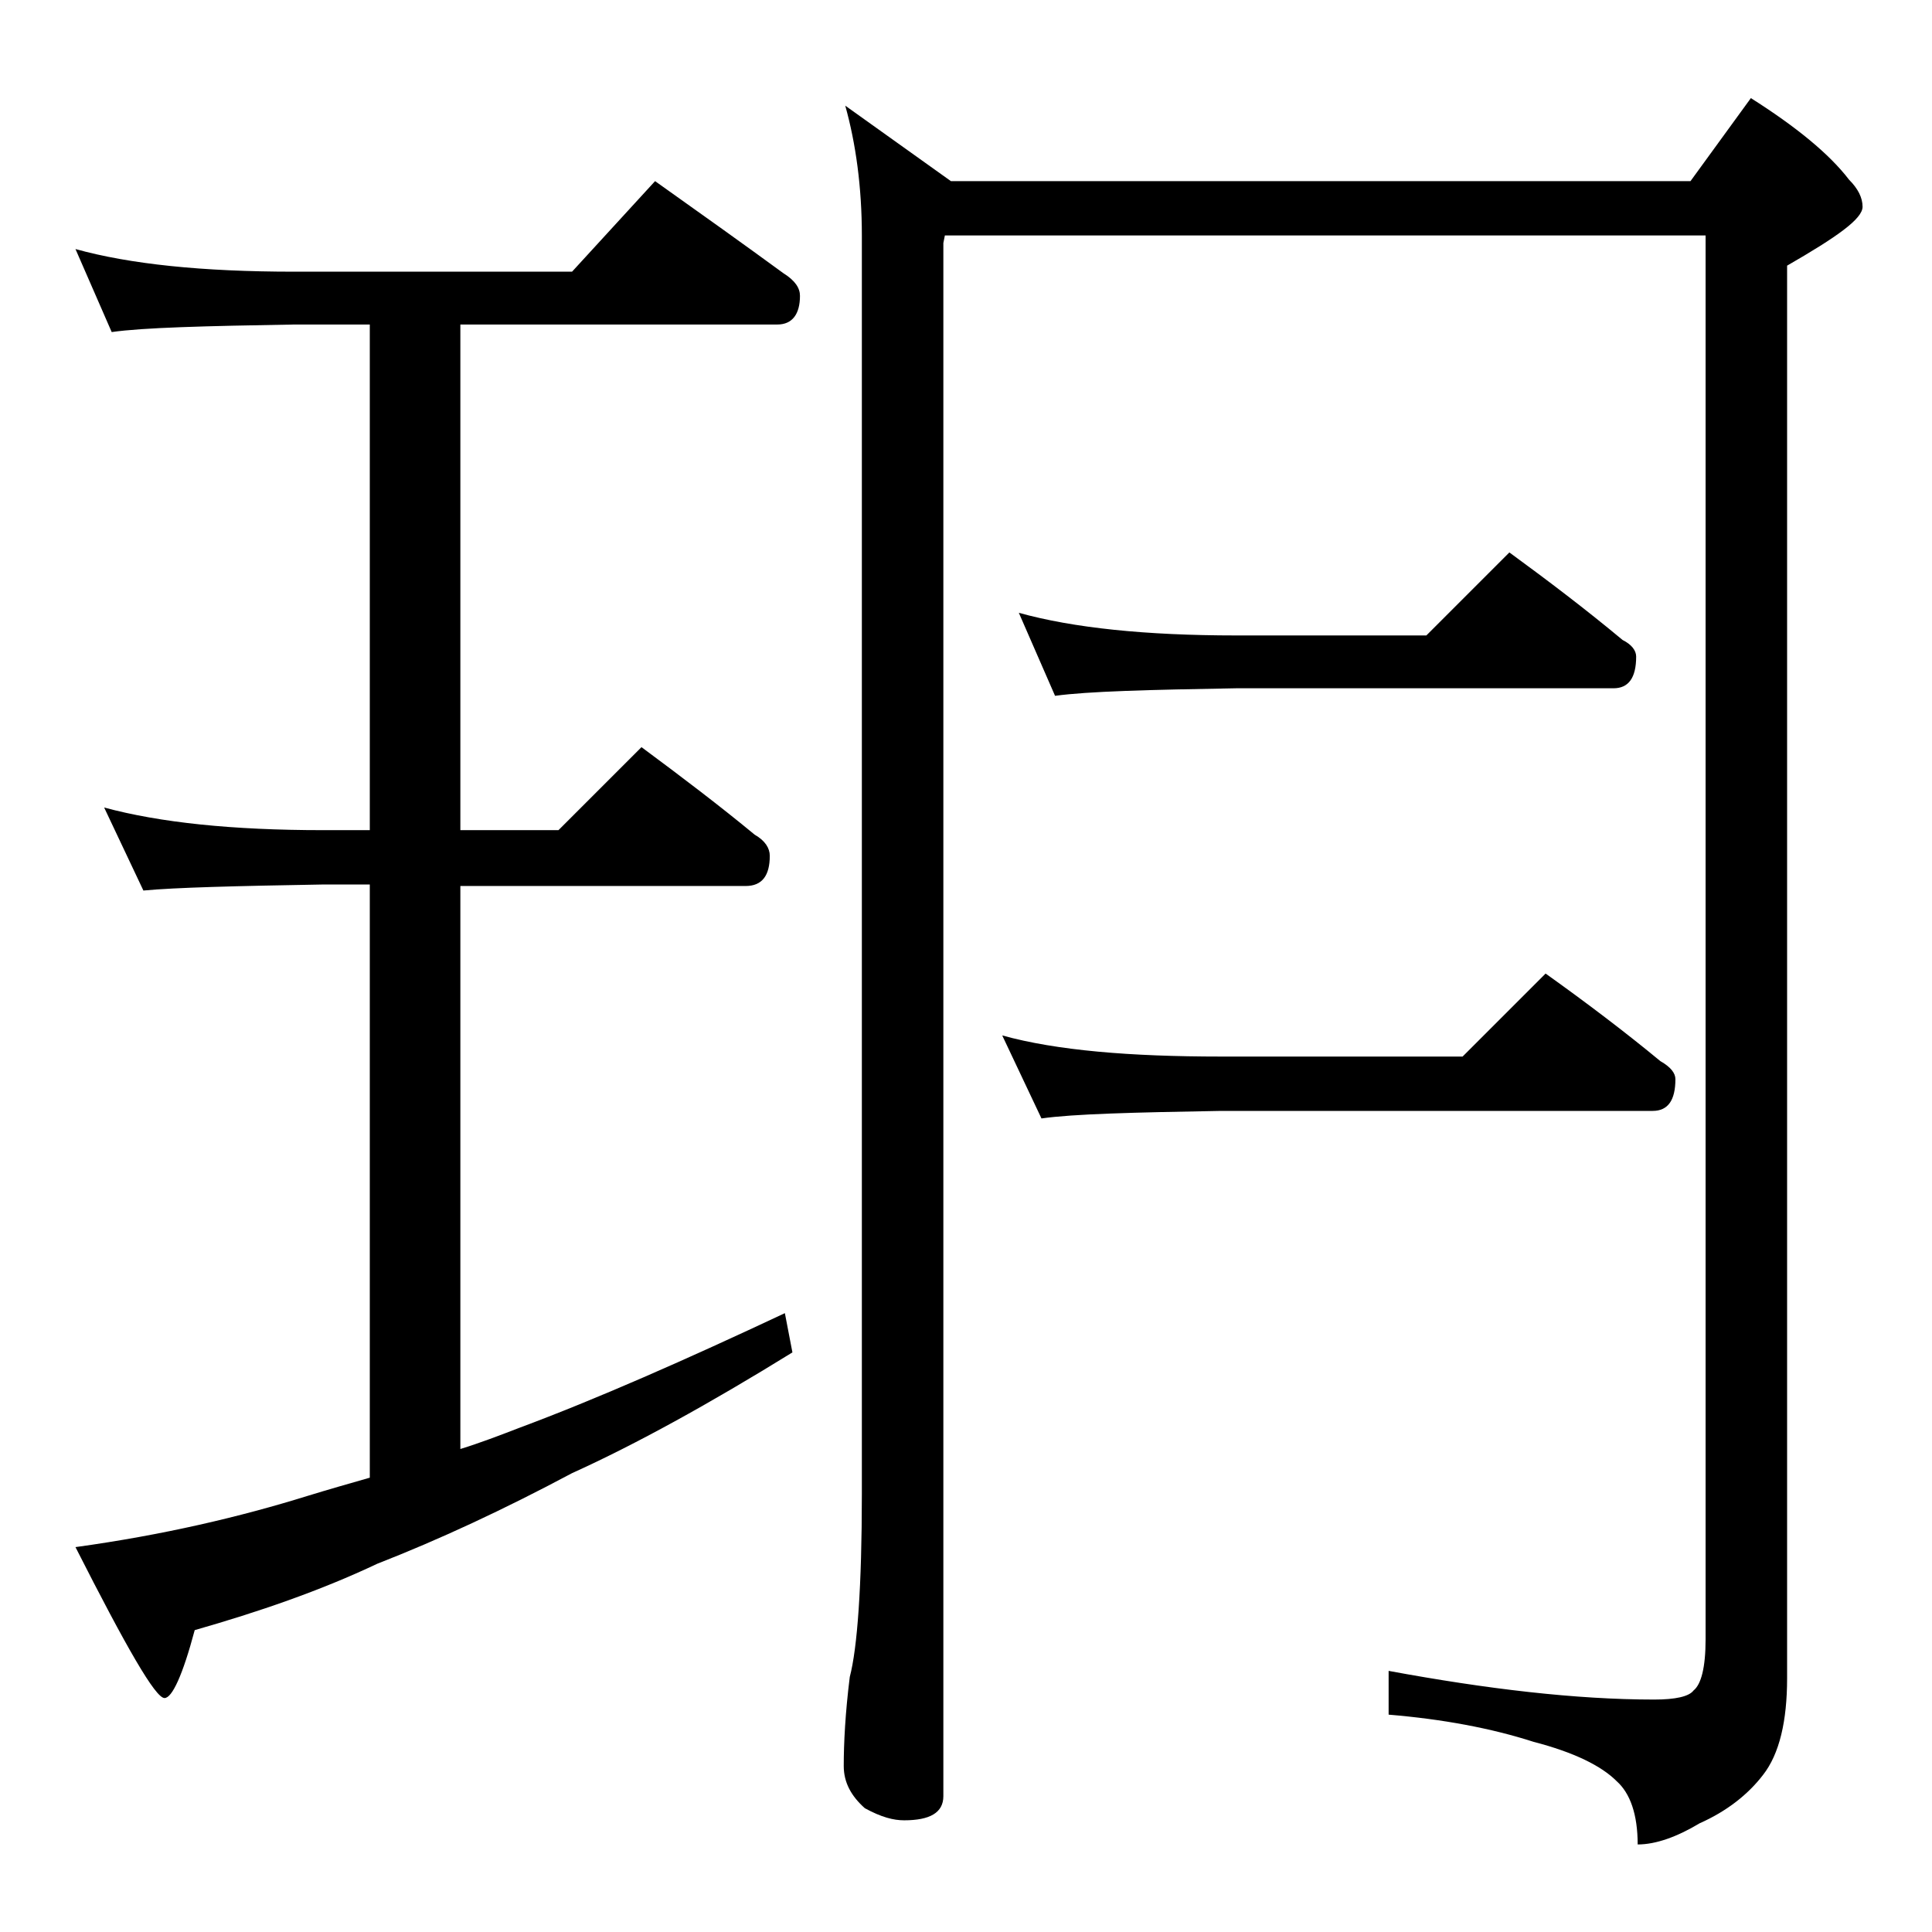 <?xml version="1.0" encoding="utf-8"?>
<!-- Generator: Adobe Illustrator 18.0.0, SVG Export Plug-In . SVG Version: 6.00 Build 0)  -->
<!DOCTYPE svg PUBLIC "-//W3C//DTD SVG 1.1//EN" "http://www.w3.org/Graphics/SVG/1.1/DTD/svg11.dtd">
<svg version="1.1" id="Layer_1" xmlns="http://www.w3.org/2000/svg" xmlns:xlink="http://www.w3.org/1999/xlink" x="0px" y="0px"
	 viewBox="0 0 128 128" enable-background="new 0 0 128 128" xml:space="preserve">
<path d="M5,16.5c3.6,1,8.4,1.5,14.5,1.5h18.4l5.5-6c3.1,2.2,5.9,4.2,8.5,6.1c0.8,0.5,1.1,1,1.1,1.5c0,1.2-0.5,1.9-1.5,1.9h-21V55H37
	l5.5-5.5c2.7,2,5.2,3.9,7.5,5.8c0.7,0.4,1,0.9,1,1.4c0,1.3-0.5,2-1.6,2H30.5V96c1.3-0.4,2.6-0.9,3.9-1.4c5.1-1.9,11-4.5,17.6-7.6
	l0.5,2.6c-5.5,3.4-10.4,6.1-14.6,8c-4.5,2.4-8.8,4.4-12.9,6c-3.8,1.8-7.9,3.2-12.1,4.4c-0.8,3-1.5,4.5-2,4.5c-0.6,0-2.5-3.3-5.9-10
	c5.8-0.8,10.9-2,15.4-3.4c1.3-0.4,2.7-0.8,4.1-1.2V58.6h-3.1c-5.8,0.1-9.8,0.2-11.9,0.4l-2.6-5.5c3.7,1,8.5,1.5,14.5,1.5h3.1V21.5
	h-5c-5.9,0.1-10,0.2-12.1,0.5L5,16.5z M62.6,15.6l-0.1,0.5V119c0,1.1-0.9,1.6-2.6,1.6c-0.7,0-1.5-0.2-2.6-0.8
	c-0.9-0.8-1.4-1.7-1.4-2.8c0-1.5,0.1-3.5,0.4-5.9c0.5-1.9,0.8-6,0.8-12.1V15.6c0-3.2-0.4-6.1-1.1-8.6l7,5H112l4-5.5
	c3,1.9,5.2,3.7,6.5,5.4c0.6,0.6,0.9,1.2,0.9,1.8c0,0.8-1.7,2-5,3.9v93.6c0,2.8-0.5,5-1.6,6.4c-1,1.3-2.4,2.4-4.2,3.2
	c-1.5,0.9-2.9,1.4-4.1,1.4c0-2-0.5-3.4-1.4-4.2c-1-1-2.8-1.9-5.5-2.6c-2.8-0.9-6-1.5-9.6-1.8v-2.9c6.5,1.2,12.4,1.9,17.6,1.9
	c1.4,0,2.3-0.2,2.6-0.6c0.5-0.4,0.8-1.5,0.8-3.4V15.6H62.6z M66.4,68.6C70,69.6,74.9,70,80.9,70h16l5.5-5.5c2.8,2,5.3,3.9,7.6,5.8
	c0.7,0.4,1,0.8,1,1.2c0,1.4-0.5,2.1-1.5,2.1H80.9c-5.8,0.1-9.8,0.2-11.9,0.5L66.4,68.6z M67.5,40.6c3.6,1,8.4,1.5,14.4,1.5h12.6
	l5.5-5.5c2.6,1.9,5.1,3.8,7.5,5.8c0.6,0.3,0.9,0.7,0.9,1.1c0,1.4-0.5,2.1-1.5,2.1h-25c-5.8,0.1-9.8,0.2-12,0.5L67.5,40.6z"/>
</svg>
